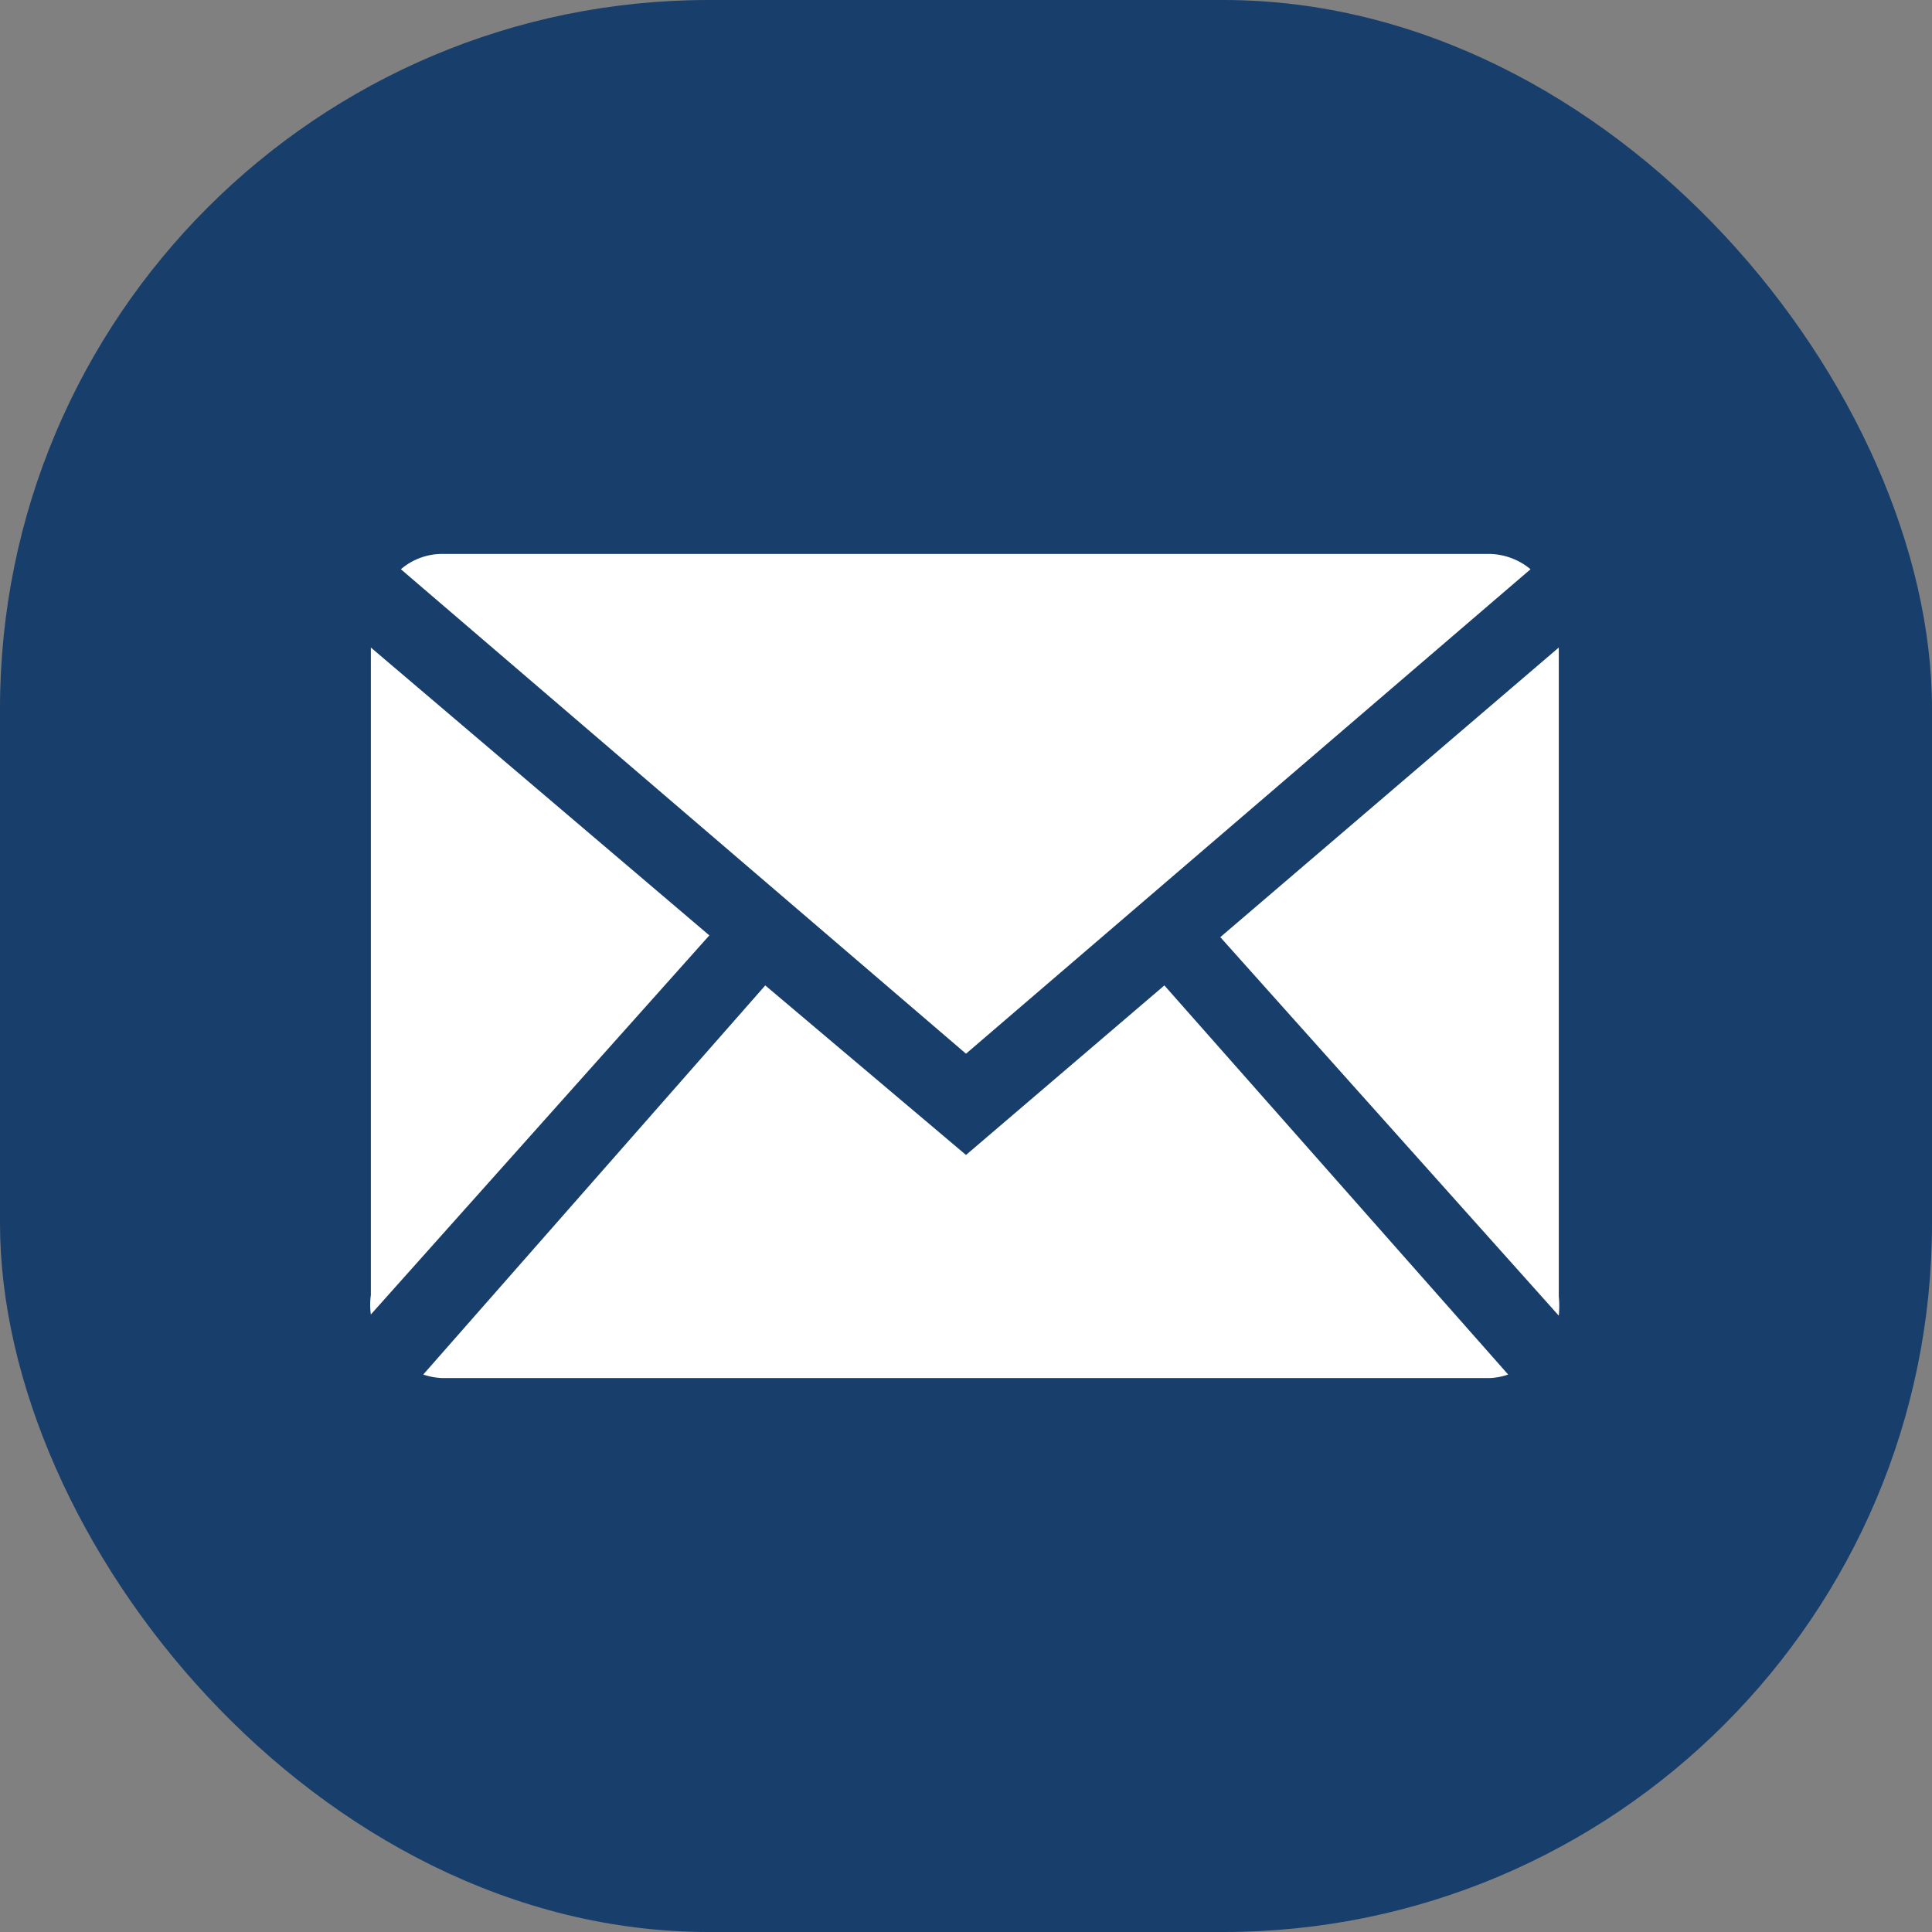 <svg xmlns="http://www.w3.org/2000/svg" viewBox="0 0 32.82 32.82"><rect x="0" y="0" width="32.82" height="32.82" fill="#808080" stroke="none"/><defs><style>.cls-1{fill:#183e6b;}.cls-2{fill:#fff;}</style></defs><g id="Layer_2" data-name="Layer 2"><g id="Layer_1-2" data-name="Layer 1"><rect class="cls-1" width="32.82" height="32.82" rx="12.04"/><path class="cls-2" d="M16.41,17.9,26,9.67a1.12,1.12,0,0,0-.7-.26H7.51a1.08,1.08,0,0,0-.7.26Z"/><path class="cls-2" d="M26.48,22.35a1.75,1.75,0,0,0,0-.33V11l-5.75,4.92Z"/><path class="cls-2" d="M19.78,16.74l-3.37,2.88L13,16.74,7.19,23.35a1.13,1.13,0,0,0,.32.06h17.8a1.07,1.07,0,0,0,.31-.06Z"/><path class="cls-2" d="M12.05,15.89,6.3,11V22a1.19,1.19,0,0,0,0,.33Z"/></g></g></svg>